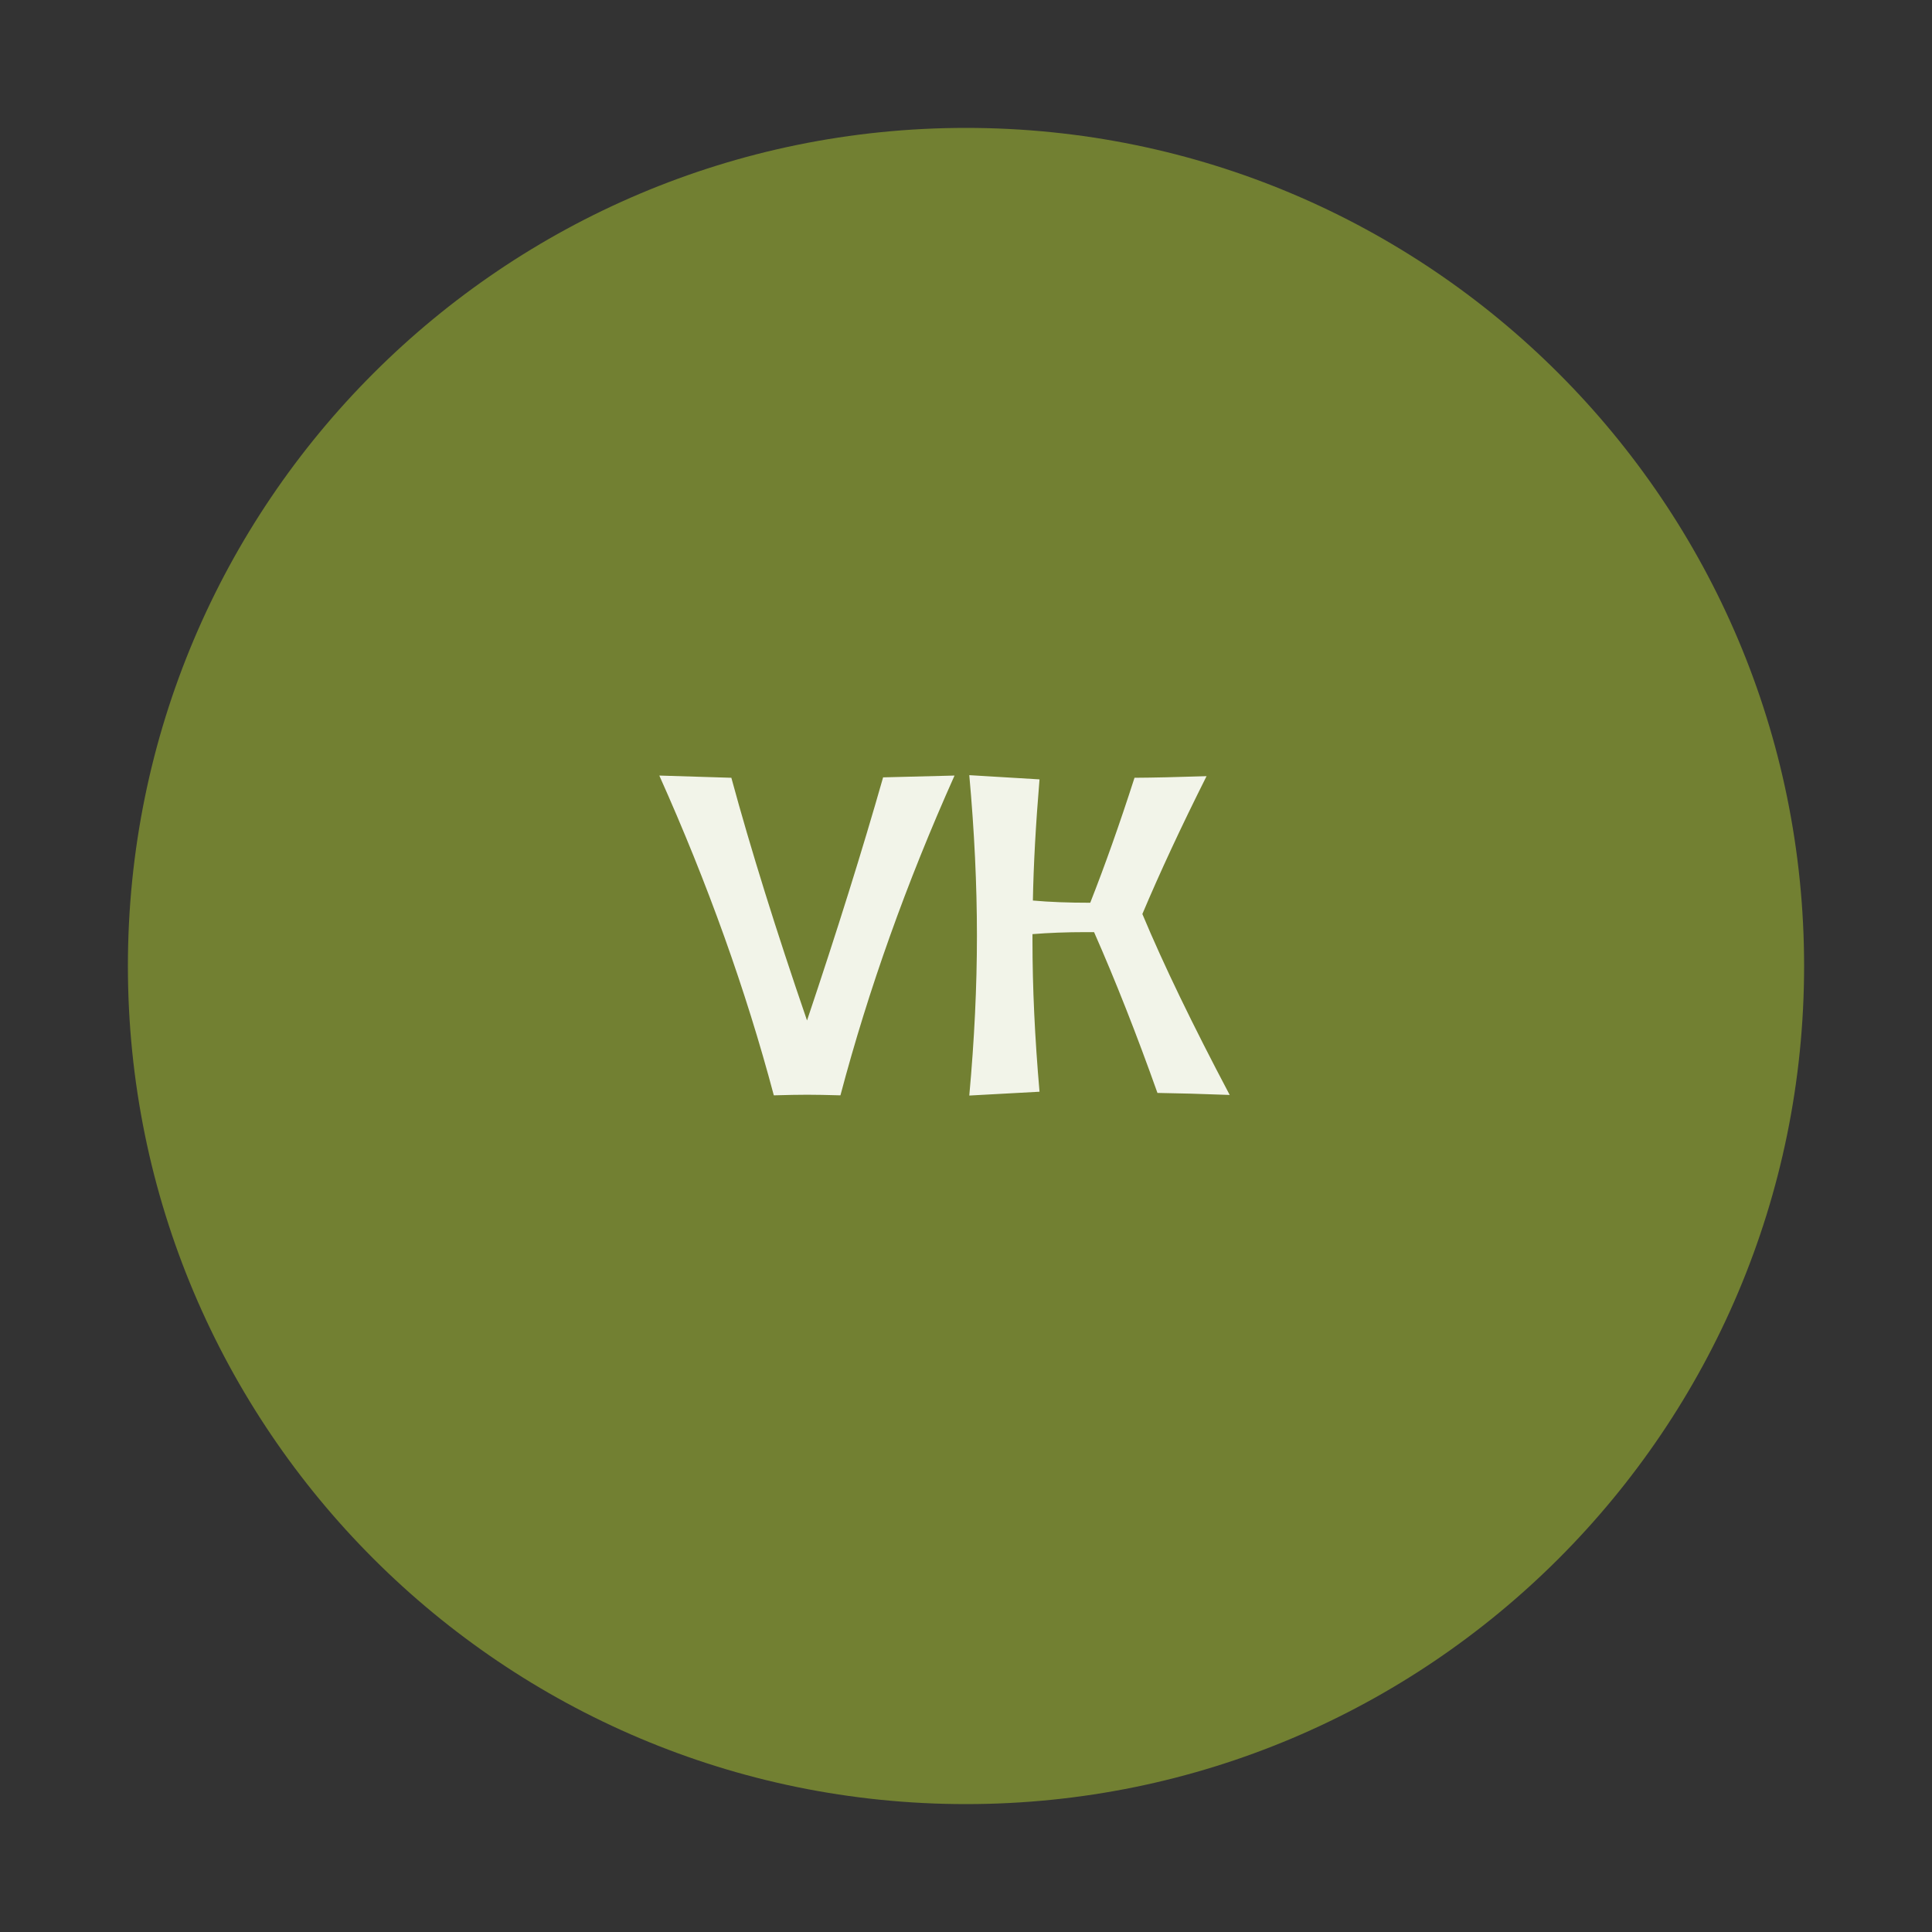 <?xml version="1.0" encoding="UTF-8"?> <svg xmlns="http://www.w3.org/2000/svg" xmlns:xlink="http://www.w3.org/1999/xlink" width="200" zoomAndPan="magnify" viewBox="0 0 150 150" height="200" preserveAspectRatio="xMidYMid meet" version="1.0"><rect x="0" y="0" width="150" height="150" fill="#333333" stroke="none"/><defs><g></g><clipPath id="d40a0766d8"><path d="M 9.93 9.93 L 140.07 9.93 L 140.07 140.07 L 9.93 140.07 Z M 9.93 9.93 " clip-rule="nonzero"></path></clipPath><clipPath id="128260b2fb"><path d="M 75 9.93 C 39.062 9.93 9.93 39.062 9.93 75 C 9.93 110.938 39.062 140.07 75 140.07 C 110.938 140.07 140.07 110.938 140.07 75 C 140.07 39.062 110.938 9.93 75 9.93 Z M 75 9.93 " clip-rule="nonzero"></path></clipPath><clipPath id="8092507e6e"><path d="M 0.93 0.93 L 131.07 0.93 L 131.07 131.07 L 0.93 131.07 Z M 0.93 0.93 " clip-rule="nonzero"></path></clipPath><clipPath id="6f2541e5bc"><path d="M 66 0.93 C 30.062 0.93 0.93 30.062 0.93 66 C 0.93 101.938 30.062 131.07 66 131.07 C 101.938 131.07 131.07 101.938 131.07 66 C 131.07 30.062 101.938 0.93 66 0.93 Z M 66 0.93 " clip-rule="nonzero"></path></clipPath><clipPath id="d11b2cdc60"><rect x="0" width="132" y="0" height="132"></rect></clipPath><clipPath id="148ec3d658"><rect x="0" width="50" y="0" height="36"></rect></clipPath></defs><g clip-path="url(#d40a0766d8)"><g clip-path="url(#128260b2fb)"><g transform="matrix(1, 0, 0, 1, 9, 9)"><g clip-path="url(#d11b2cdc60)"><g clip-path="url(#8092507e6e)"><g clip-path="url(#6f2541e5bc)"><path fill="#728032" d="M 0.93 0.93 L 131.07 0.93 L 131.07 131.07 L 0.93 131.07 Z M 0.93 0.93 " fill-opacity="1" fill-rule="nonzero"></path></g></g></g></g></g></g><g transform="matrix(1, 0, 0, 1, 50, 57)"><g clip-path="url(#148ec3d658)"><g fill="#f2f4e9" fill-opacity="1"><g transform="translate(2.048, 28.042)"><g><path d="M 13.203 0 C 12.148 -0.031 11.289 -0.047 10.625 -0.047 C 9.945 -0.047 9.082 -0.031 8.031 0 C 5.863 -8.164 2.898 -16.441 -0.859 -24.828 L 4.734 -24.656 C 6.242 -19.102 8.203 -12.82 10.609 -5.812 C 12.93 -12.719 14.898 -19.008 16.516 -24.688 L 22.062 -24.828 C 18.332 -16.492 15.379 -8.219 13.203 0 Z M 13.203 0 "></path></g></g></g><g fill="#f2f4e9" fill-opacity="1"><g transform="translate(25.255, 28.042)"><g><path d="M 0 0.016 C 0.395 -4.305 0.594 -8.441 0.594 -12.391 C 0.594 -16.348 0.395 -20.504 0 -24.859 L 5.453 -24.531 C 5.16 -21.02 4.988 -17.883 4.938 -15.125 C 6.227 -15.008 7.711 -14.953 9.391 -14.953 C 10.523 -17.828 11.672 -21.062 12.828 -24.656 C 14.285 -24.664 16.148 -24.707 18.422 -24.781 C 16.461 -20.875 14.801 -17.305 13.438 -14.078 C 15.082 -10.148 17.344 -5.469 20.219 -0.031 C 18.07 -0.113 16.203 -0.164 14.609 -0.188 C 12.992 -4.738 11.352 -8.898 9.688 -12.672 L 9.062 -12.672 C 7.531 -12.672 6.145 -12.617 4.906 -12.516 L 4.906 -12 C 4.906 -8.395 5.086 -4.488 5.453 -0.281 Z M 0 0.016 "></path></g></g></g></g></g></svg> 